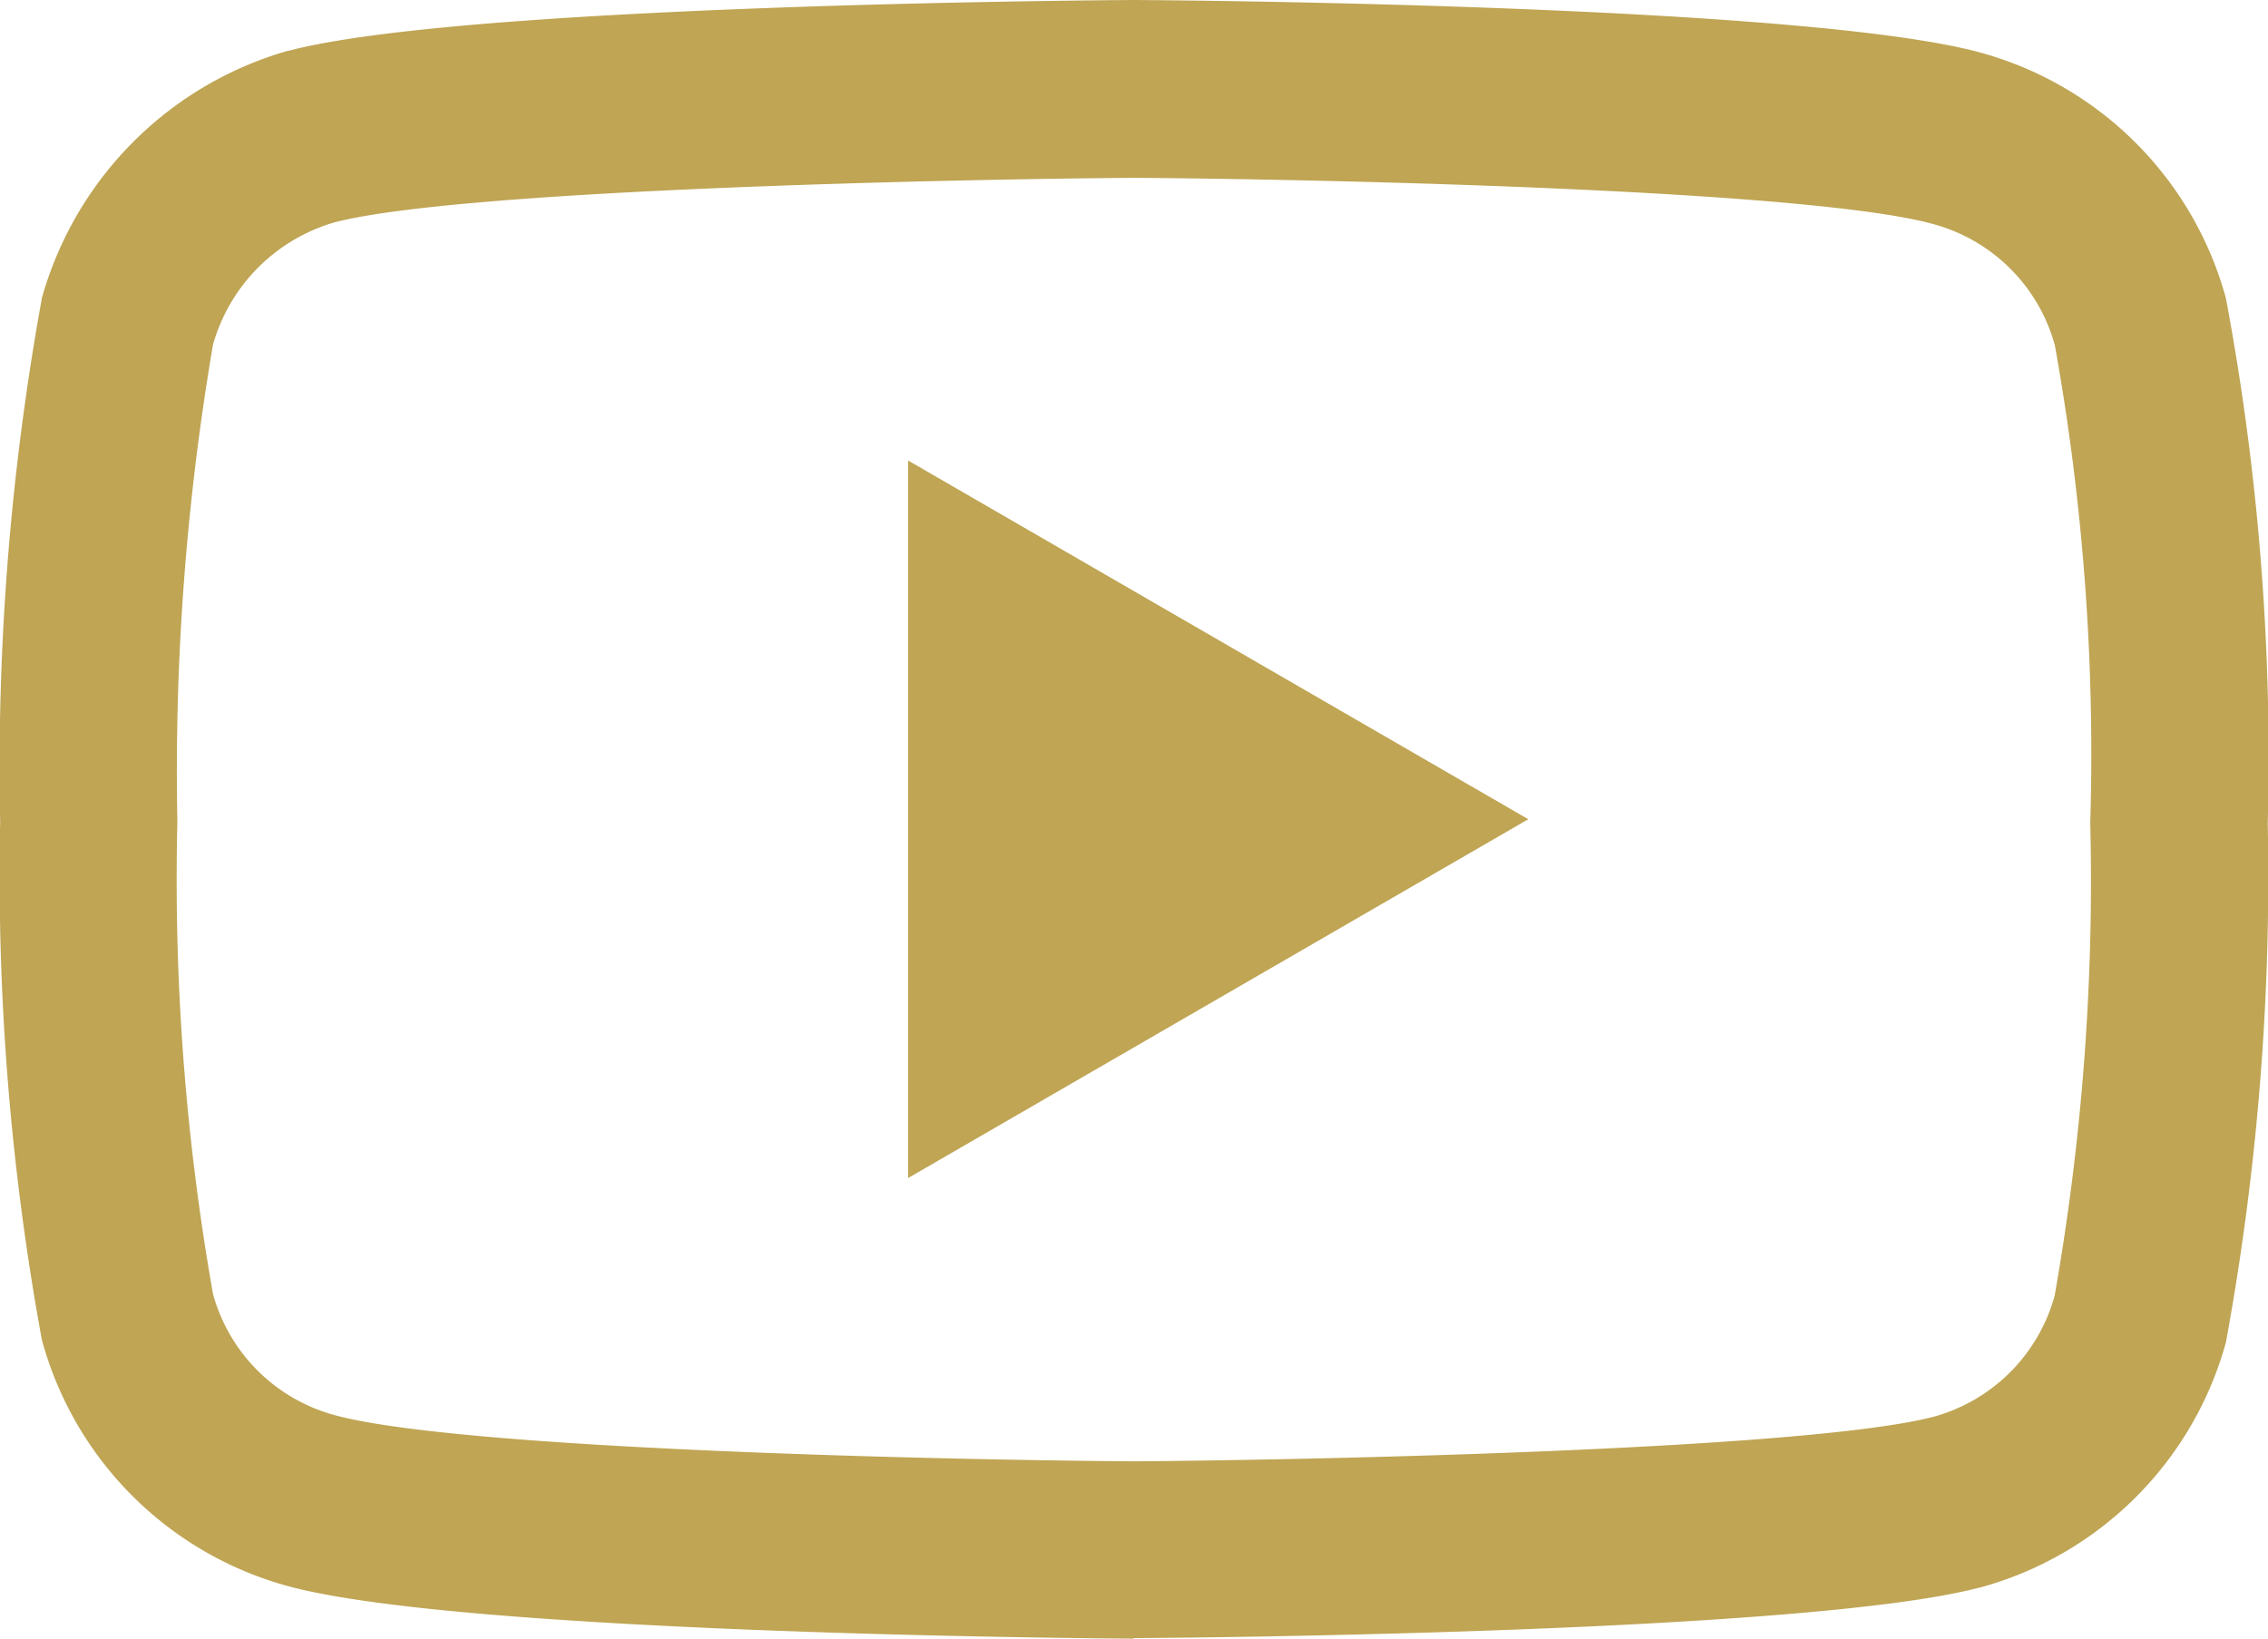 <svg class="social-icons__svg" xmlns="http://www.w3.org/2000/svg" width="26.215" height="18.944" viewBox="0 0 26.215 18.944">
  <path fill="#bfa554" d="M13.1 19.444c-.791-.005-7.784-.069-9.765-.605A4.052 4.052 0 0 1 .482 15.99 29.735 29.735 0 0 1 0 10a30.3 30.3 0 0 1 .48-6.041v-.006a4.137 4.137 0 0 1 2.849-2.867h.01C5.3.568 12.305.505 13.1.5h.014c.793.005 7.8.069 9.768.606a4.051 4.051 0 0 1 2.845 2.844 28.847 28.847 0 0 1 .483 6.07 29.817 29.817 0 0 1-.48 5.98v.006a4.052 4.052 0 0 1-2.852 2.849h-.006c-1.959.515-8.966.578-9.758.583H13.1zM2.46 4.484a29.3 29.3 0 0 0-.412 5.5v.027a27.528 27.528 0 0 0 .412 5.449 2 2 0 0 0 1.406 1.4c1.462.4 7.157.52 9.239.534 2.087-.015 7.791-.136 9.242-.515a2 2 0 0 0 1.4-1.4 27.623 27.623 0 0 0 .412-5.449v-.032a26.661 26.661 0 0 0-.41-5.508 2 2 0 0 0-1.407-1.4c-1.448-.4-7.152-.52-9.239-.534-2.086.015-7.784.135-9.24.515A2.054 2.054 0 0 0 2.46 4.484zm22.28 11.259zm-14.245-1.624V5.824l7.168 4.147zm0 0" transform="translate(.002 -.5)"/>
</svg>
